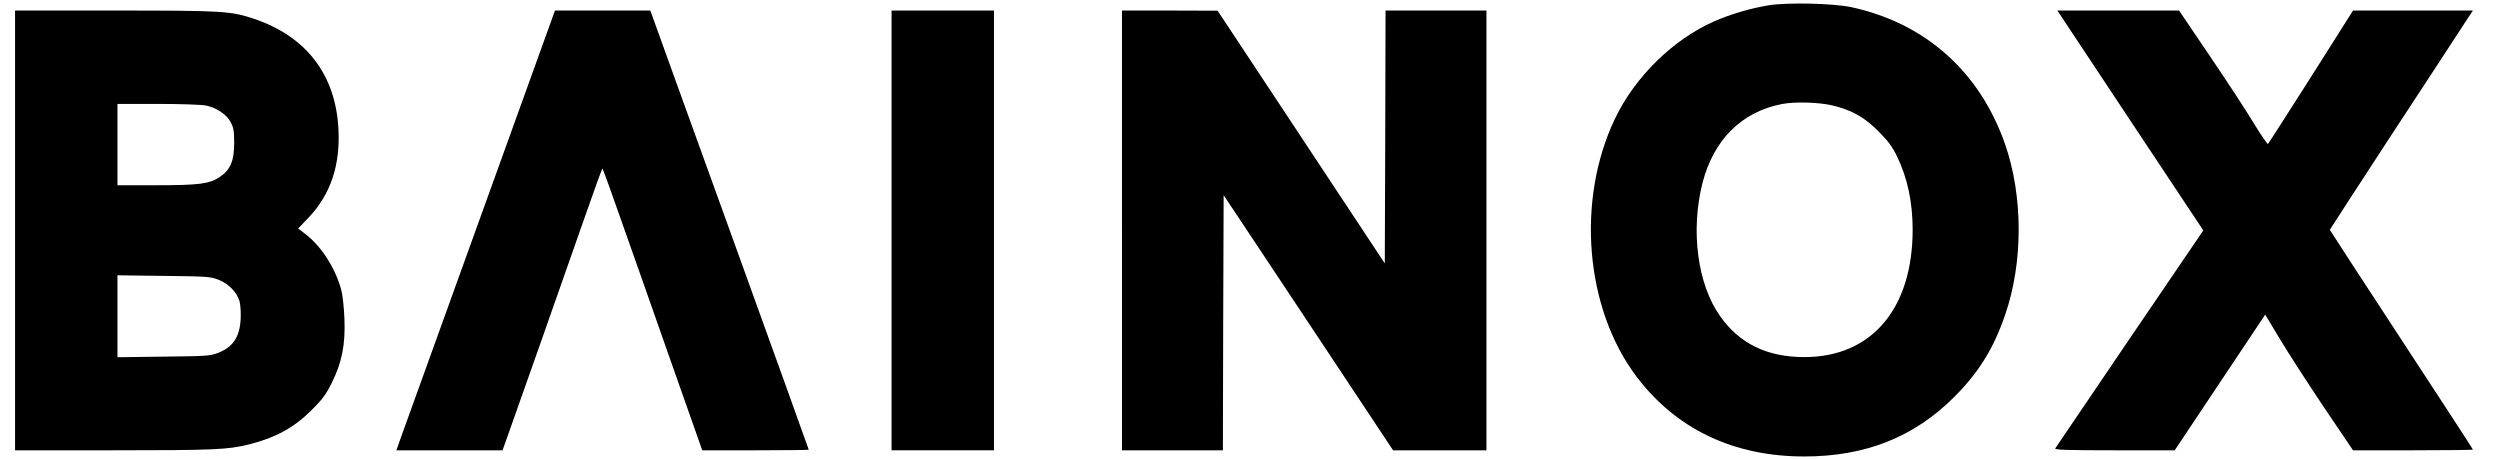 <?xml version="1.0" standalone="no"?>
<!DOCTYPE svg PUBLIC "-//W3C//DTD SVG 20010904//EN"
 "http://www.w3.org/TR/2001/REC-SVG-20010904/DTD/svg10.dtd">
<svg version="1.0" xmlns="http://www.w3.org/2000/svg"
 width="1660pt" height="305pt" viewBox="0 0 1660 305"
 preserveAspectRatio="xMidYMid meet">

<g transform="translate(0,305) scale(0.1,-0.1)"
fill="#000000" stroke="none">
<path d="M11745 3015 c-121 -20 -251 -58 -361 -106 -274 -120 -528 -369 -661
-648 -258 -541 -198 -1259 143 -1711 263 -349 645 -531 1114 -531 406 0 729
128 996 395 163 163 261 321 338 545 120 347 120 787 0 1133 -168 481 -528
803 -1019 910 -122 26 -422 33 -550 13z m422 -665 c129 -31 215 -79 308 -174
63 -63 90 -100 122 -166 68 -140 103 -303 103 -485 0 -526 -274 -847 -720
-846 -247 0 -432 90 -560 274 -149 211 -195 566 -116 880 73 287 259 474 527
526 84 17 248 12 336 -9z"/>
<path d="M100 1520 l0 -1460 653 0 c667 0 762 4 904 40 178 46 296 111 414
229 71 71 94 102 133 181 67 135 90 253 83 425 -3 73 -12 156 -21 190 -39 144
-131 287 -232 366 l-54 42 68 71 c148 156 213 350 199 595 -20 357 -215 610
-560 726 -155 52 -208 55 -924 55 l-663 0 0 -1460z m1269 829 c70 -15 136 -59
163 -111 19 -36 23 -58 23 -138 0 -119 -25 -178 -97 -226 -67 -45 -136 -54
-426 -54 l-252 0 0 270 0 270 270 0 c152 0 291 -5 319 -11z m83 -1157 c68 -27
122 -84 139 -144 6 -24 9 -77 7 -118 -7 -118 -50 -183 -147 -222 -53 -21 -74
-23 -363 -26 l-308 -4 0 272 0 272 308 -4 c291 -3 310 -5 364 -26z"/>
<path d="M3190 1608 c-272 -755 -509 -1412 -527 -1460 l-31 -88 353 0 352 0
26 73 c14 39 113 320 220 622 106 303 243 691 303 862 60 172 111 313 114 313
3 0 55 -143 116 -318 62 -174 210 -595 329 -934 l218 -618 354 0 c194 0 353 2
353 4 0 3 -232 647 -516 1433 -284 785 -521 1440 -526 1456 l-10 27 -316 0
-317 0 -495 -1372z"/>
<path d="M5920 1520 l0 -1460 340 0 340 0 0 1460 0 1460 -340 0 -340 0 0
-1460z"/>
<path d="M7450 1520 l0 -1460 335 0 335 0 2 847 3 847 563 -847 562 -847 310
0 310 0 0 1460 0 1460 -335 0 -335 0 -2 -840 -3 -839 -555 839 -555 839 -317
1 -318 0 0 -1460z"/>
<path d="M14145 2250 l485 -730 -488 -717 c-268 -395 -491 -724 -495 -730 -7
-10 74 -13 392 -13 l401 0 300 450 301 451 101 -168 c55 -92 187 -295 291
-450 l191 -283 398 0 c219 0 398 2 398 5 0 3 -214 332 -475 730 -261 399 -475
727 -475 729 0 2 190 294 421 648 232 354 446 680 475 726 l54 82 -398 0 -398
0 -279 -441 c-154 -242 -283 -443 -286 -445 -4 -2 -47 61 -96 141 -48 80 -179
280 -291 445 l-203 300 -404 0 -404 0 484 -730z"/>
</g>
</svg>
